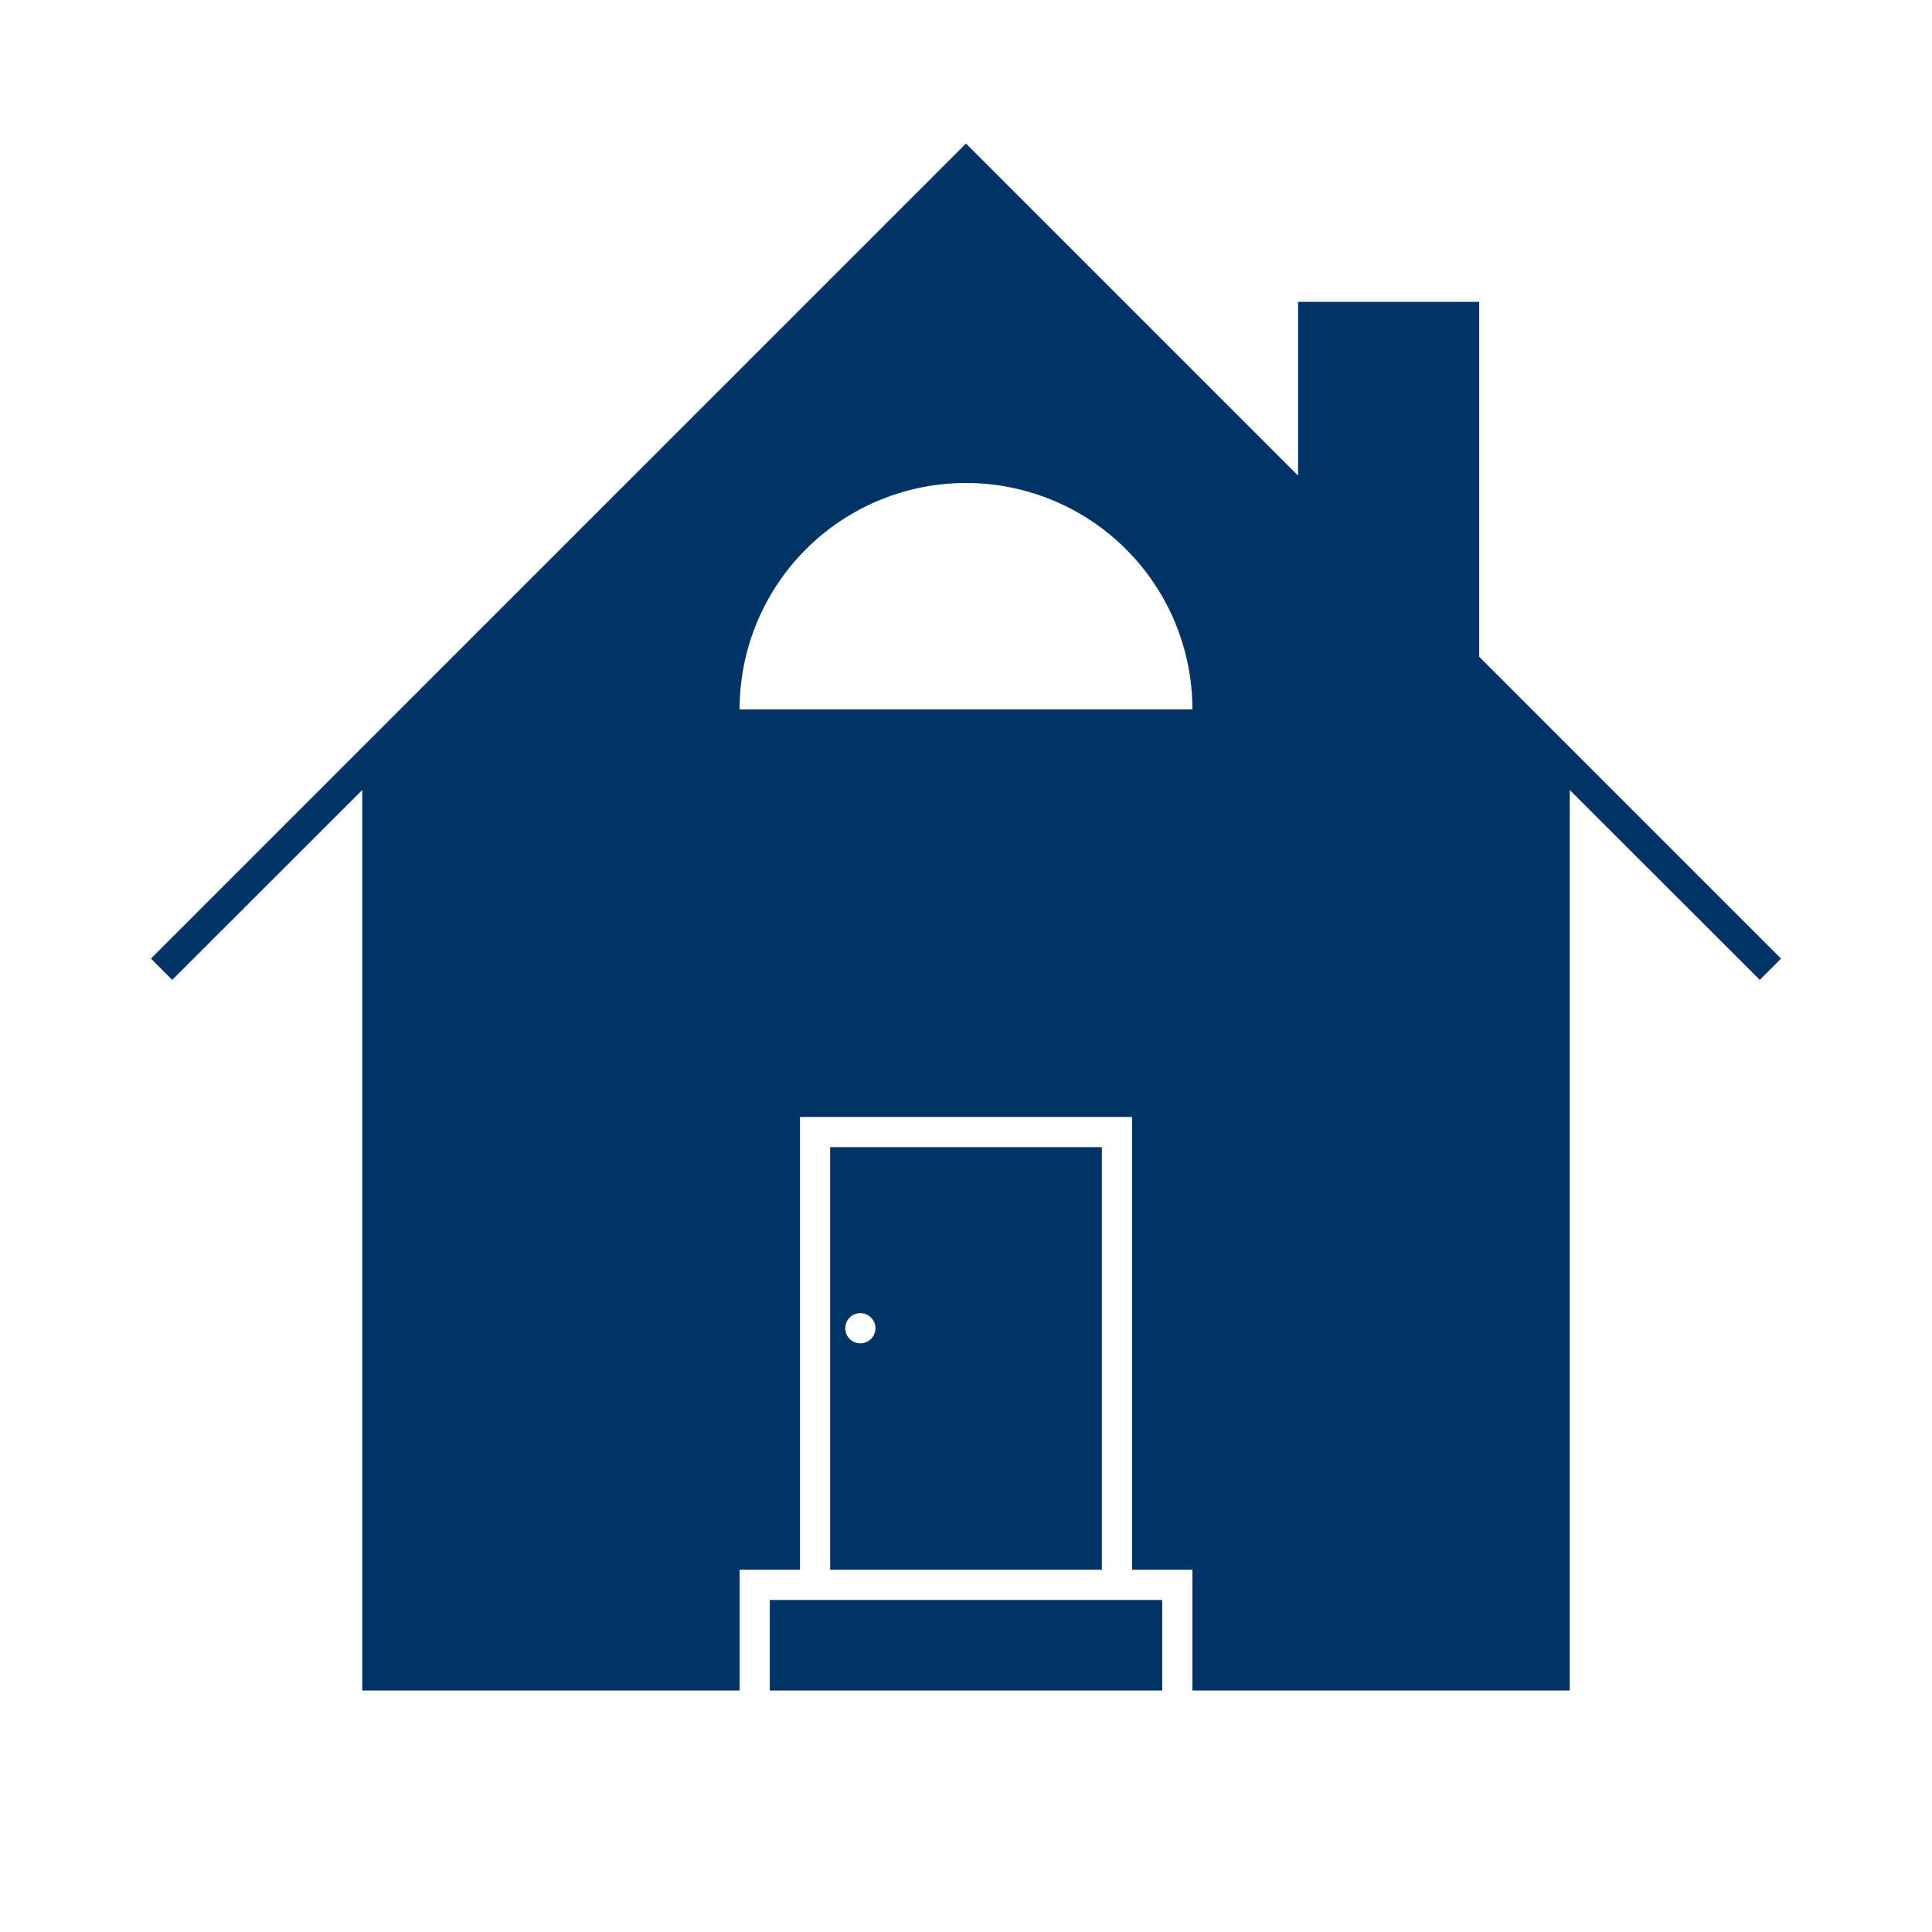 <?xml version="1.0" encoding="UTF-8"?>
<svg xmlns="http://www.w3.org/2000/svg" viewBox="0 0 128 128">
  <defs>
    <style>.cls-1{fill:none;}.cls-2{fill:#036;}</style>
  </defs>
  <g id="filled">
    <rect fill="none" width="128" height="128"></rect>
    <path fill="rgb(0,51,102)" d="M104,112V52.34l12.59,12.58L118,63.51l-20-20V20H86V31.51l-22-22-54,54,1.41,1.41L24,52.34V112H49v-8h4V74H75v30h4v8ZM49,47a15,15,0,0,1,30,0Zm6,29v28H73V76Zm2,13a1,1,0,1,1,1-1A1,1,0,0,1,57,89Zm-6,23H77v-6H51Z"></path>
  </g>
</svg>
